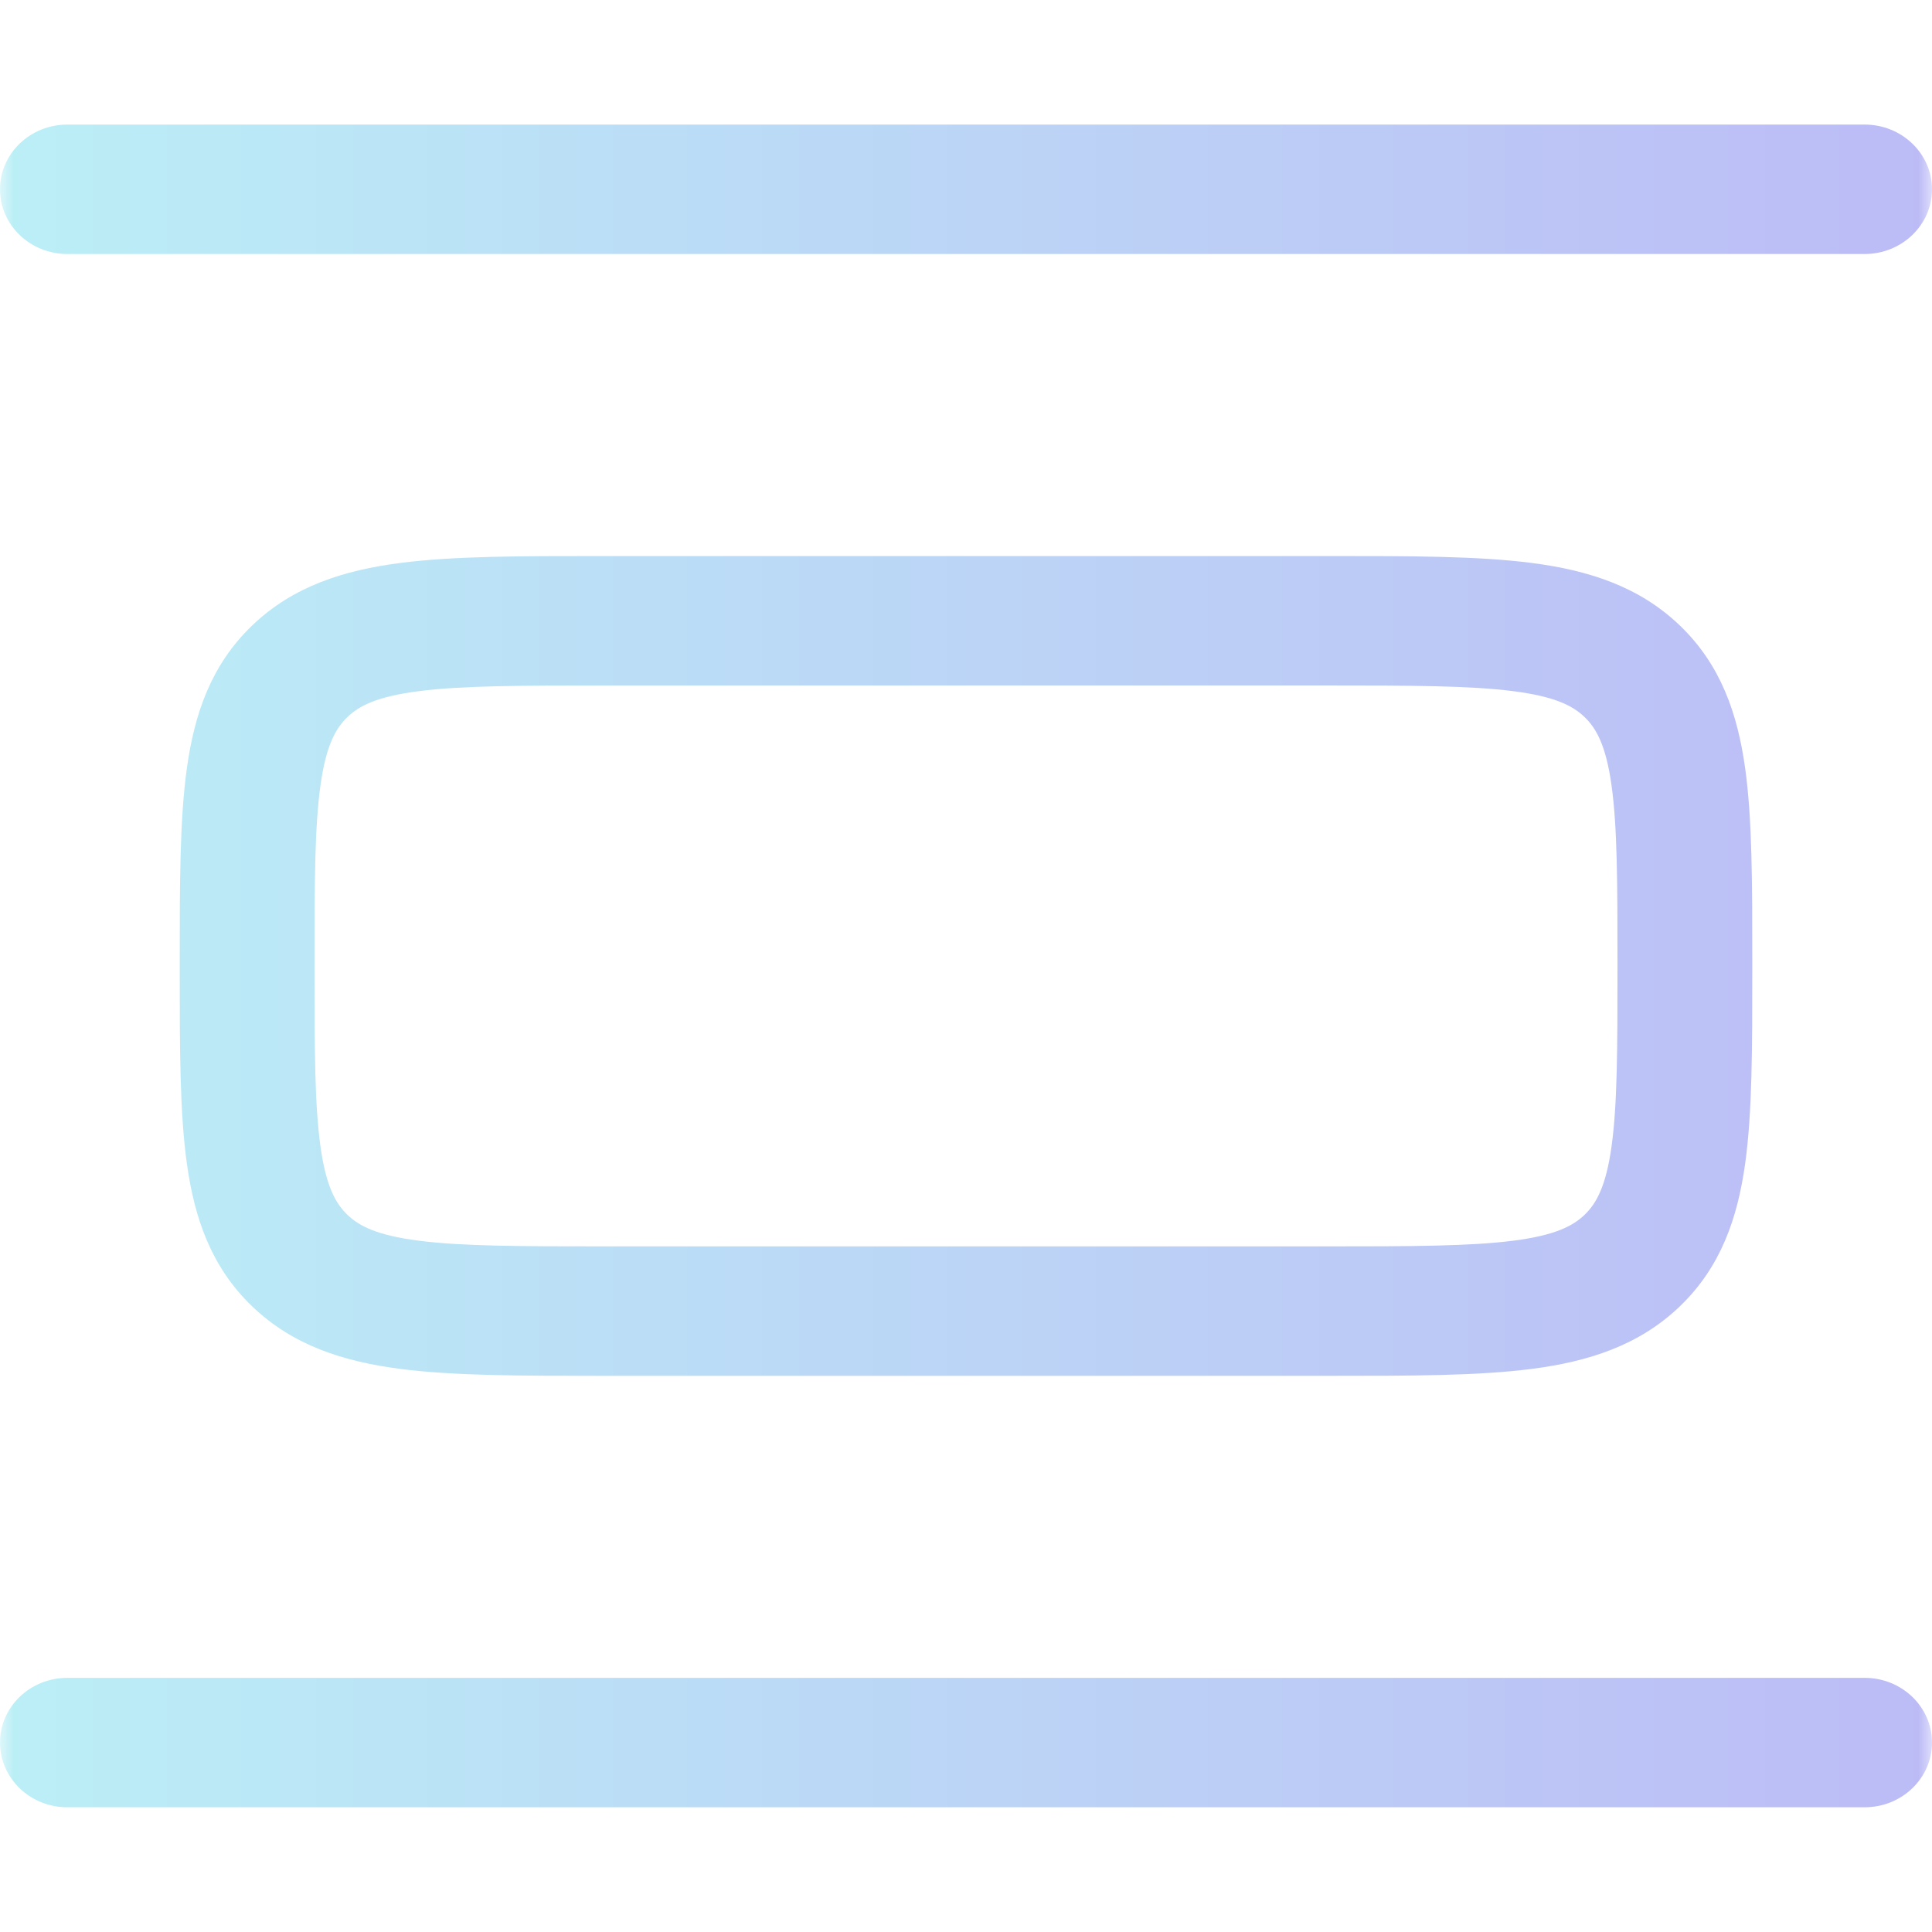<?xml version="1.0" encoding="UTF-8"?>
<svg xmlns="http://www.w3.org/2000/svg" width="71" height="71" viewBox="0 0 71 71" fill="none">
  <mask id="mask0_804_349" style="mask-type:alpha" maskUnits="userSpaceOnUse" x="0" y="0" width="71" height="71">
    <rect width="71" height="71" fill="#D9D9D9"></rect>
  </mask>
  <g mask="url(#mask0_804_349)">
    <path fill-rule="evenodd" clip-rule="evenodd" d="M0 6.957C0 5.643 1.109 4.578 2.477 4.578H68.523C69.891 4.578 71 5.643 71 6.957C71 8.27 69.891 9.335 68.523 9.335H2.477C1.109 9.335 0 8.27 0 6.957ZM22.119 20.434H48.881C51.848 20.434 54.322 20.434 56.286 20.688C58.36 20.955 60.231 21.544 61.735 22.988C63.239 24.433 63.853 26.23 64.132 28.221C64.396 30.107 64.395 32.483 64.395 35.333V35.662C64.395 38.512 64.396 40.888 64.132 42.774C63.853 44.765 63.239 46.562 61.735 48.006C60.231 49.451 58.36 50.04 56.286 50.307C54.322 50.561 51.848 50.561 48.881 50.561H22.119C19.152 50.561 16.678 50.561 14.714 50.307C12.64 50.04 10.769 49.451 9.265 48.006C7.76 46.562 7.147 44.765 6.869 42.774C6.604 40.888 6.605 38.512 6.605 35.662V35.333C6.605 32.483 6.604 30.107 6.869 28.221C7.147 26.23 7.76 24.433 9.265 22.988C10.769 21.544 12.64 20.955 14.714 20.688C16.678 20.434 19.152 20.434 22.119 20.434ZM15.374 25.402C13.85 25.599 13.197 25.939 12.767 26.352C12.337 26.765 11.983 27.392 11.778 28.855C11.563 30.387 11.558 32.44 11.558 35.498C11.558 38.554 11.563 40.608 11.778 42.14C11.983 43.603 12.337 44.23 12.767 44.643C13.197 45.056 13.85 45.396 15.374 45.593C16.969 45.799 19.107 45.804 22.291 45.804H48.709C51.893 45.804 54.031 45.799 55.626 45.593C57.15 45.396 57.803 45.056 58.233 44.643C58.663 44.23 59.017 43.603 59.222 42.14C59.437 40.608 59.442 38.554 59.442 35.498C59.442 32.44 59.437 30.387 59.222 28.855C59.017 27.392 58.663 26.765 58.233 26.352C57.803 25.939 57.15 25.599 55.626 25.402C54.031 25.196 51.893 25.191 48.709 25.191H22.291C19.107 25.191 16.969 25.196 15.374 25.402ZM0 64.038C0 62.725 1.109 61.66 2.477 61.66H68.523C69.891 61.66 71 62.725 71 64.038C71 65.352 69.891 66.417 68.523 66.417H2.477C1.109 66.417 0 65.352 0 64.038Z" fill="url(#paint0_linear_804_349)"></path>
  </g>
  <defs>
    <linearGradient id="paint0_linear_804_349" x1="0" y1="35.498" x2="71" y2="35.498" gradientUnits="userSpaceOnUse">
      <stop stop-color="#BBEFF6"></stop>
      <stop offset="1" stop-color="#BCBBF6"></stop>
    </linearGradient>
  </defs>
</svg>
